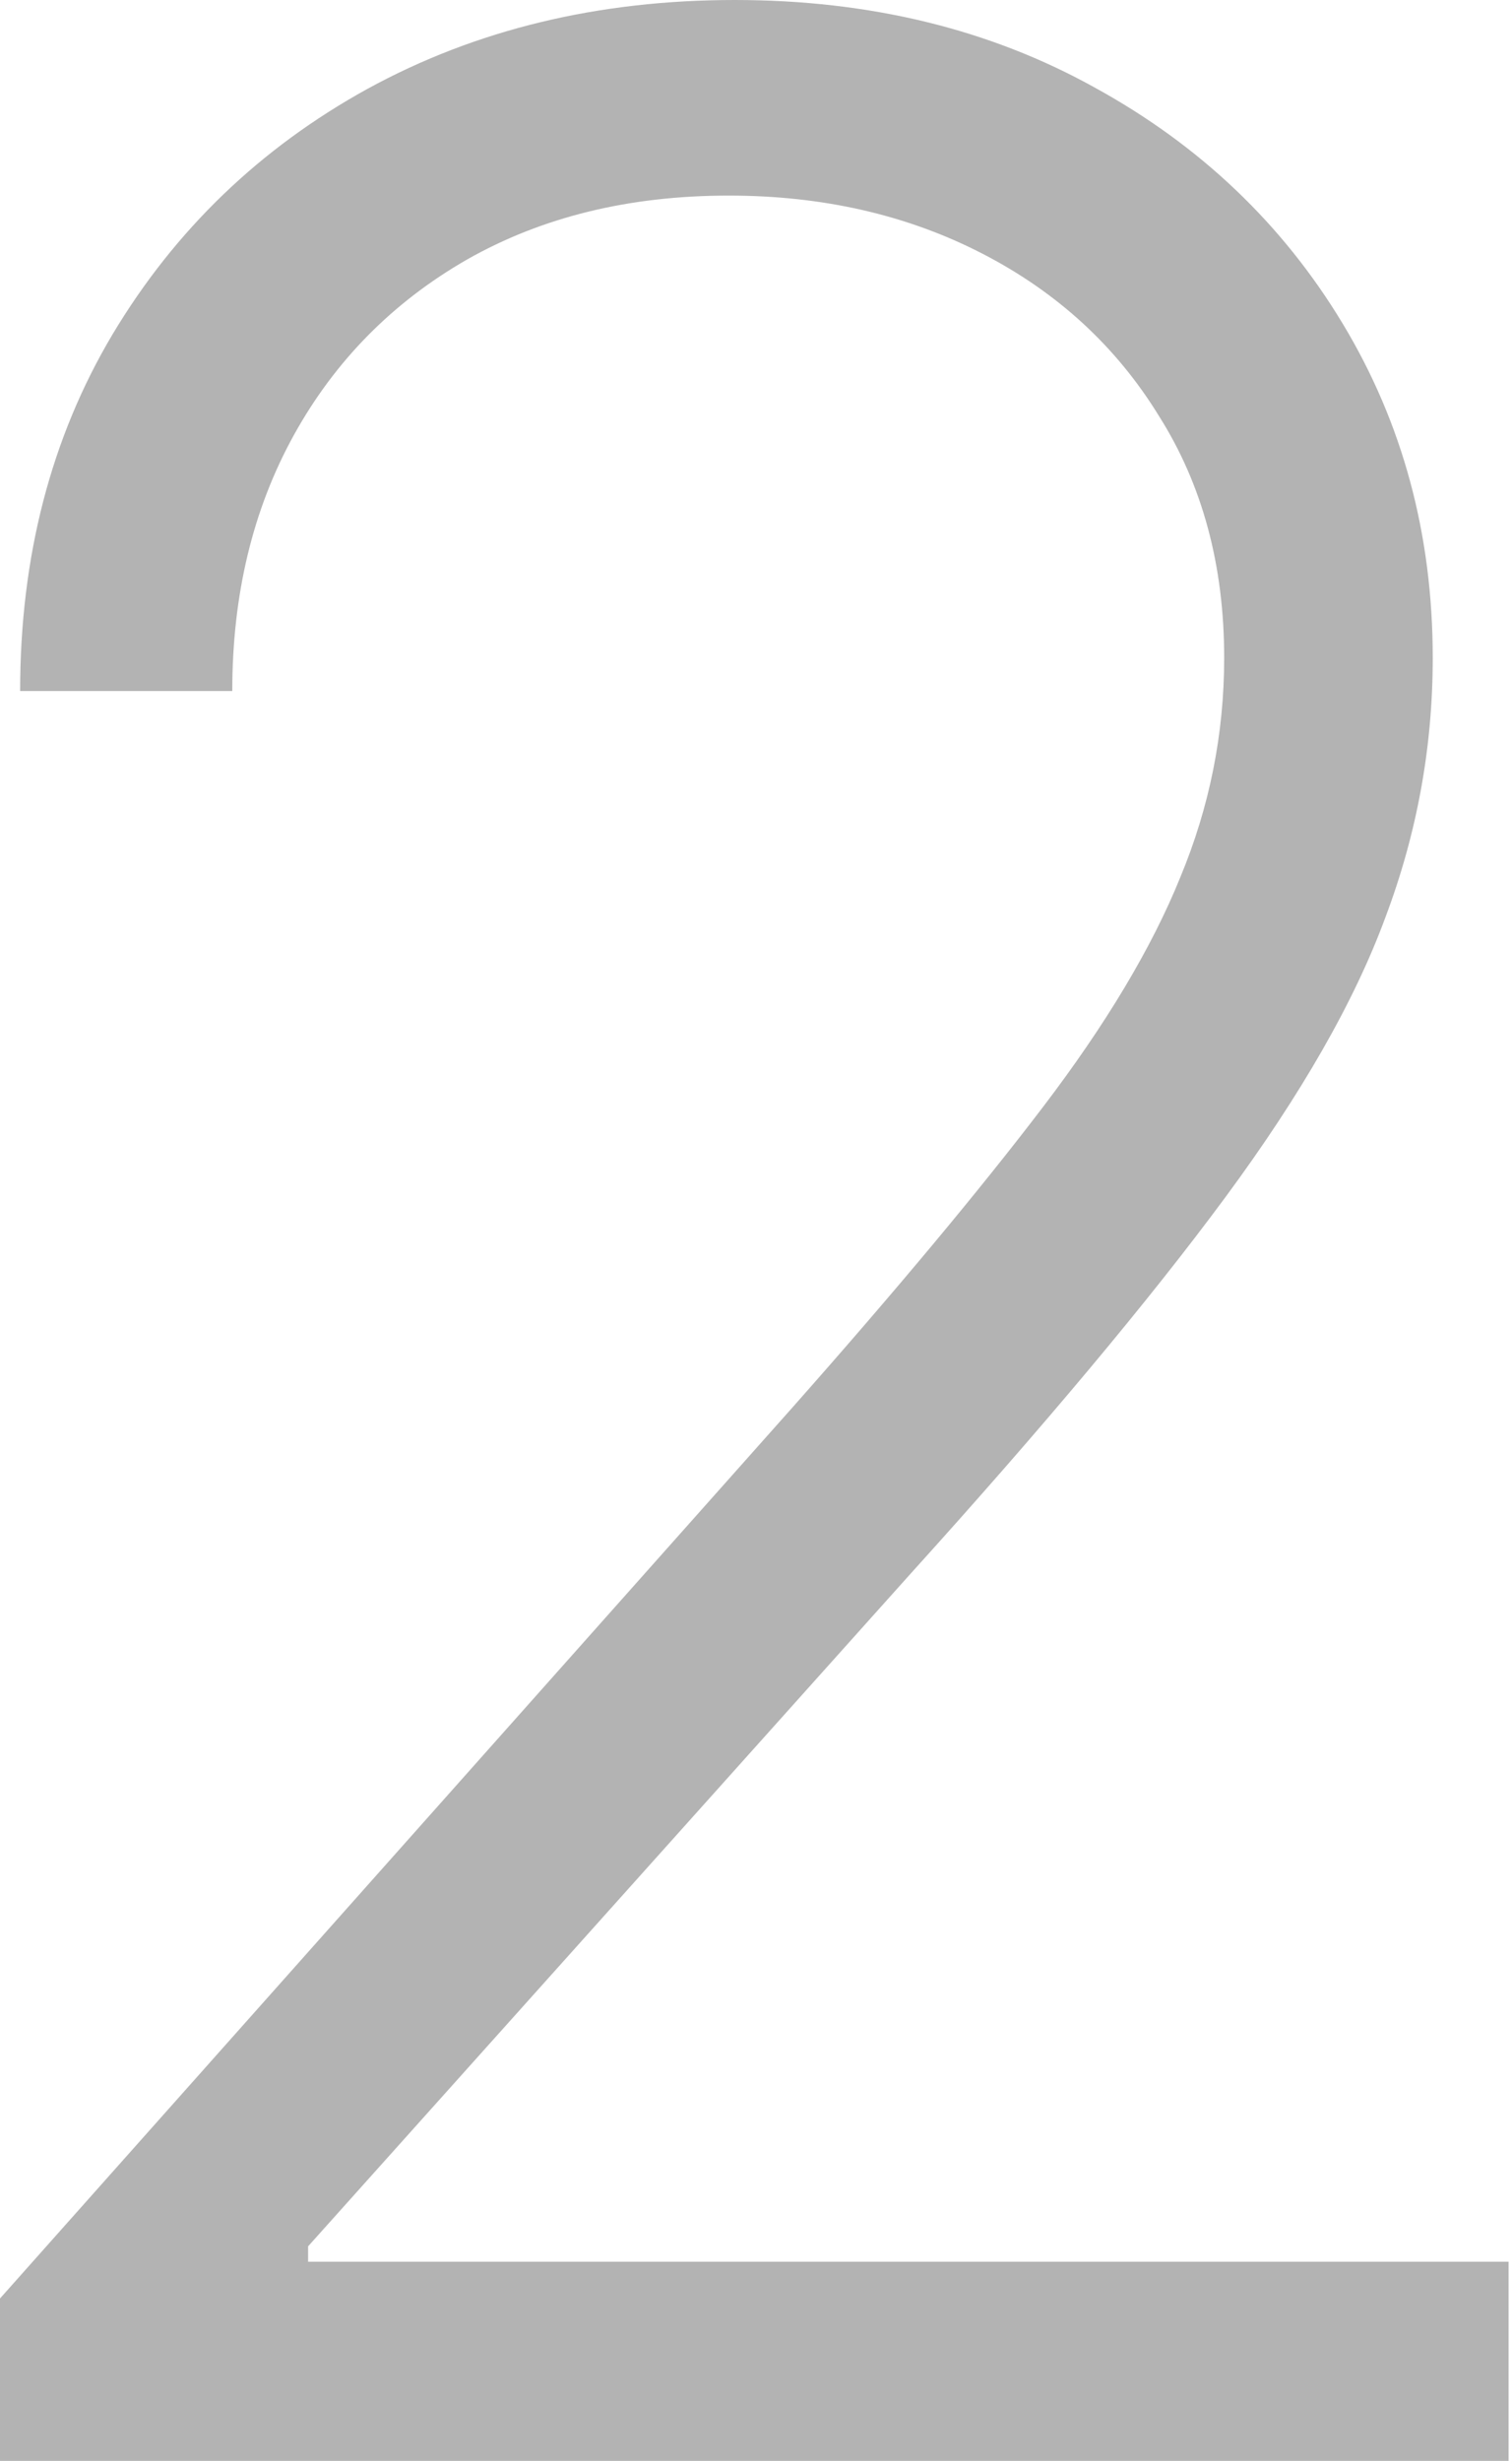 <?xml version="1.0" encoding="UTF-8"?> <svg xmlns="http://www.w3.org/2000/svg" width="118" height="192" viewBox="0 0 118 192" fill="none"> <path d="M0 192V179.33L61.873 109.781C69.95 100.655 76.455 92.856 81.387 86.382C86.32 79.908 89.896 73.927 92.116 68.439C94.397 62.952 95.538 57.249 95.538 51.33C95.538 44.116 93.842 37.827 90.451 32.462C87.122 27.037 82.528 22.813 76.671 19.792C70.813 16.771 64.216 15.26 56.879 15.26C49.11 15.26 42.297 16.925 36.439 20.254C30.644 23.584 26.143 28.146 22.936 33.942C19.73 39.738 18.127 46.397 18.127 53.919H1.572C1.572 43.438 3.977 34.158 8.786 26.081C13.657 17.942 20.285 11.561 28.671 6.936C37.118 2.312 46.675 0 57.341 0C67.885 0 77.256 2.281 85.457 6.844C93.657 11.345 100.1 17.48 104.786 25.249C109.472 33.017 111.815 41.711 111.815 51.33C111.815 58.297 110.582 65.048 108.116 71.584C105.711 78.12 101.549 85.395 95.63 93.411C89.711 101.426 81.511 111.229 71.029 122.821L24.046 175.26V176.463H117.734V192H0Z" fill="black" fill-opacity="0.3"></path> </svg> 